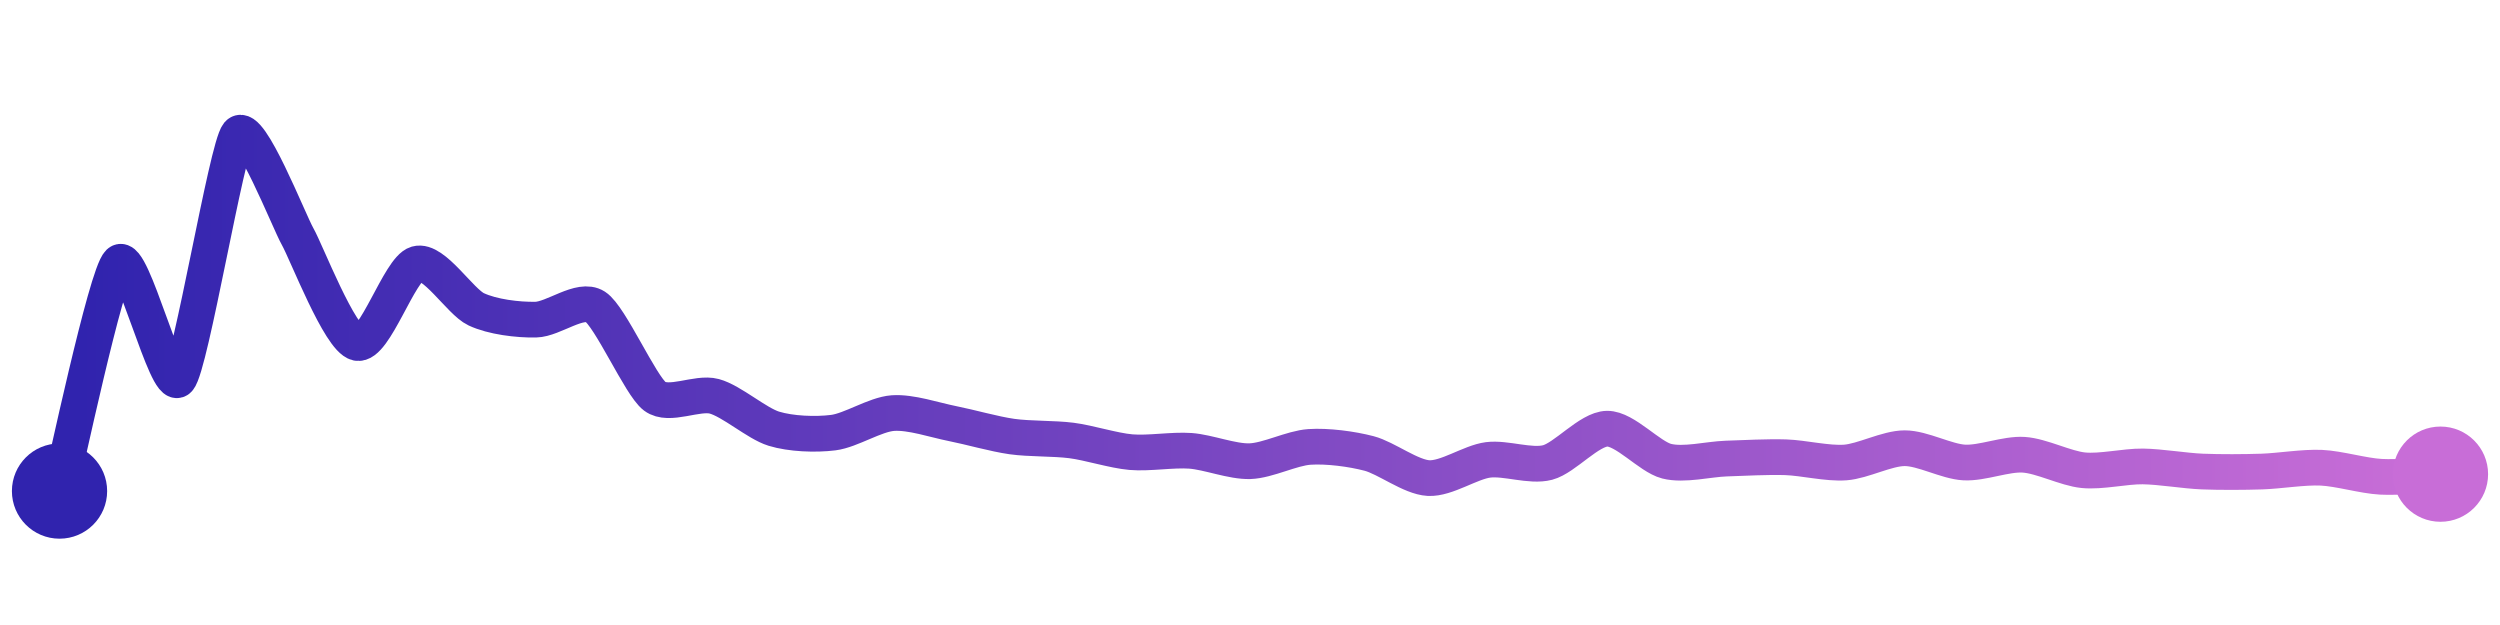 <svg width="200" height="50" viewBox="0 0 210 50" xmlns="http://www.w3.org/2000/svg">
    <defs>
        <linearGradient x1="0%" y1="0%" x2="100%" y2="0%" id="a">
            <stop stop-color="#3023AE" offset="0%"/>
            <stop stop-color="#C86DD7" offset="100%"/>
        </linearGradient>
    </defs>
    <path stroke="url(#a)"
          stroke-width="3"
          stroke-linejoin="round"
          stroke-linecap="round"
          d="M5 40 C 5.38 38.55, 8.91 21.83, 10 20.8 S 13.98 31.72, 15 30.62 S 19.04 11.15, 20 10 S 24.26 17.32, 25 18.62 S 28.54 27.23, 30 27.56 S 33.56 21.32, 35 20.91 S 38.64 24.09, 40 24.73 S 43.5 25.63, 45 25.6 S 48.74 23.7, 50 24.51 S 53.8 31.14, 55 32.04 S 58.55 31.65, 60 32.04 S 63.57 34.32, 65 34.76 S 68.51 35.28, 70 35.09 S 73.5 33.56, 75 33.45 S 78.53 34.04, 80 34.33 S 83.51 35.21, 85 35.42 S 88.51 35.56, 90 35.75 S 93.51 36.6, 95 36.73 S 98.5 36.51, 100 36.62 S 103.5 37.54, 105 37.49 S 108.5 36.39, 110 36.29 S 113.55 36.46, 115 36.84 S 118.5 38.83, 120 38.91 S 123.51 37.57, 125 37.38 S 128.55 37.98, 130 37.6 S 133.5 34.78, 135 34.76 S 138.55 37.12, 140 37.49 S 143.5 37.32, 145 37.27 S 148.5 37.11, 150 37.16 S 153.5 37.71, 155 37.6 S 158.5 36.4, 160 36.4 S 163.5 37.52, 165 37.6 S 168.5 36.85, 170 36.95 S 173.51 38.1, 175 38.25 S 178.5 37.91, 180 37.93 S 183.5 38.3, 185 38.36 S 188.5 38.41, 190 38.36 S 193.5 37.97, 195 38.04 S 198.5 38.72, 200 38.8 S 203.5 38.65, 205 38.58"
          fill="none"/>
    <circle r="4" cx="5" cy="40" fill="#3023AE"/>
    <circle r="4" cx="205" cy="38.58" fill="#C86DD7"/>      
</svg>
